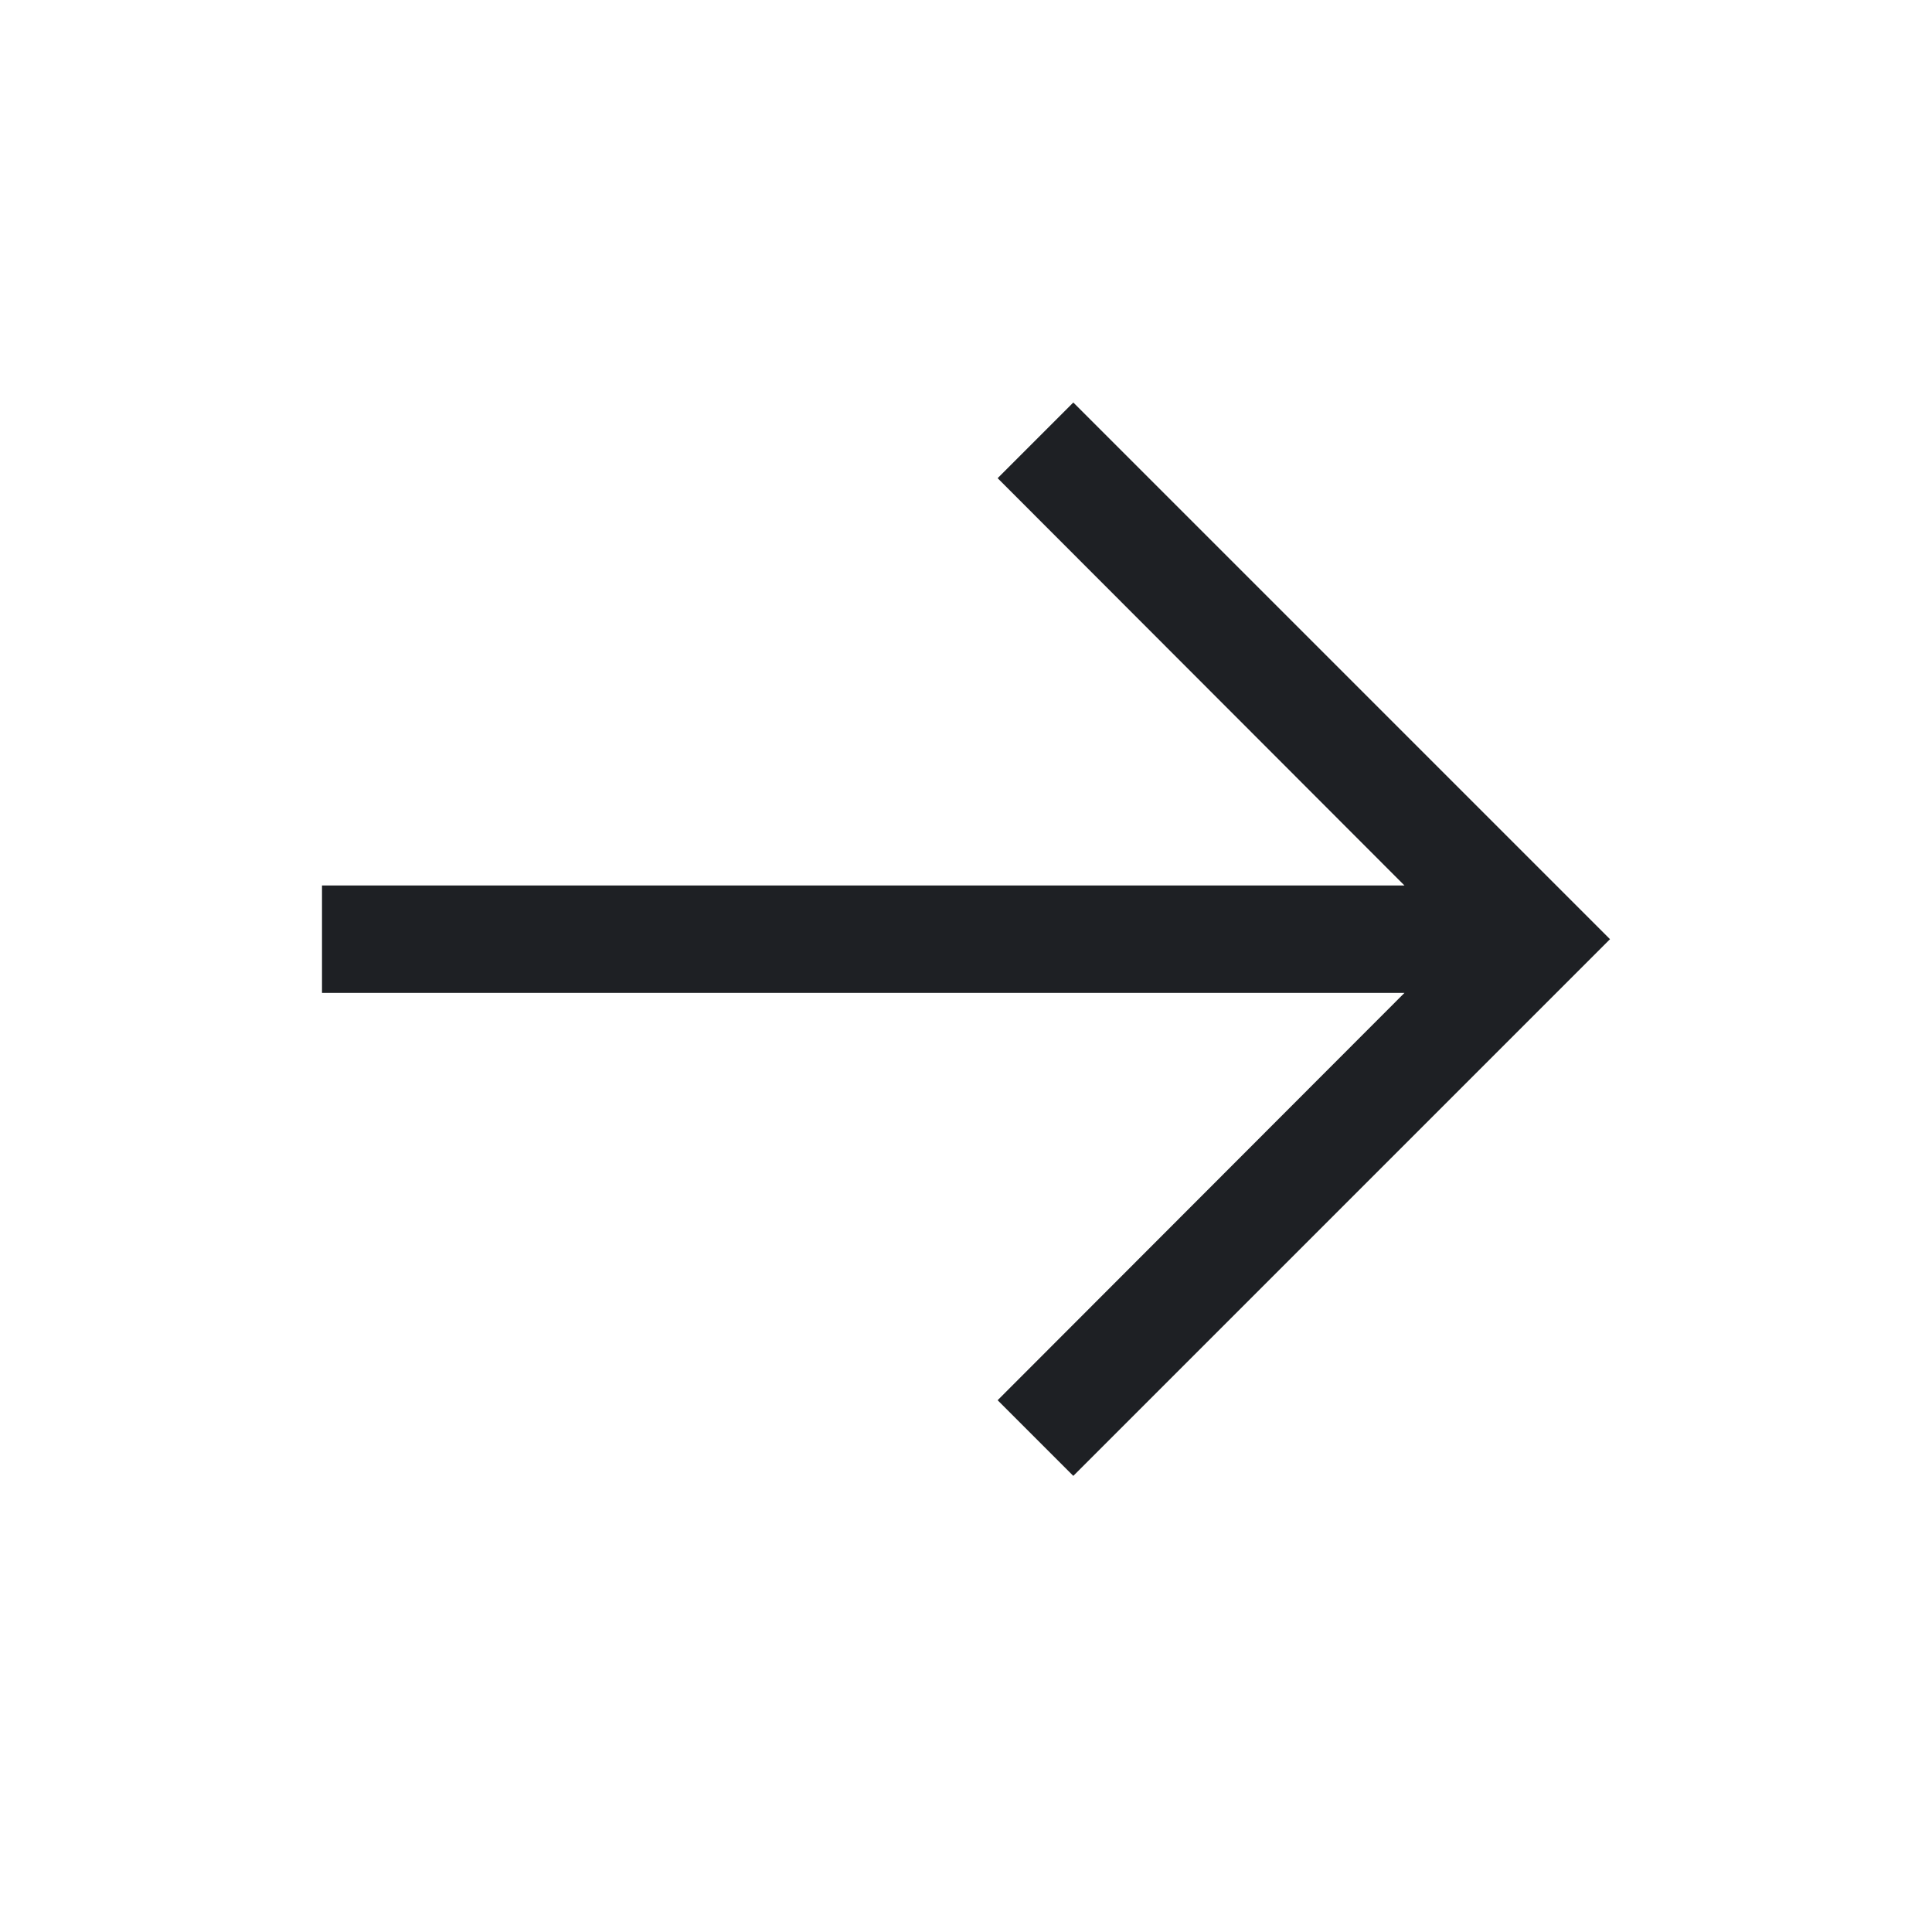 <?xml version="1.0" encoding="UTF-8"?> <svg xmlns="http://www.w3.org/2000/svg" width="24" height="24" viewBox="0 0 24 24" fill="none"> <path d="M20 11.667L13.333 5L12.393 5.94L17.447 11L4 11L4 12.334L17.447 12.334L12.393 17.394L13.333 18.334L20 11.667Z" fill="#1E2024"></path> </svg> 